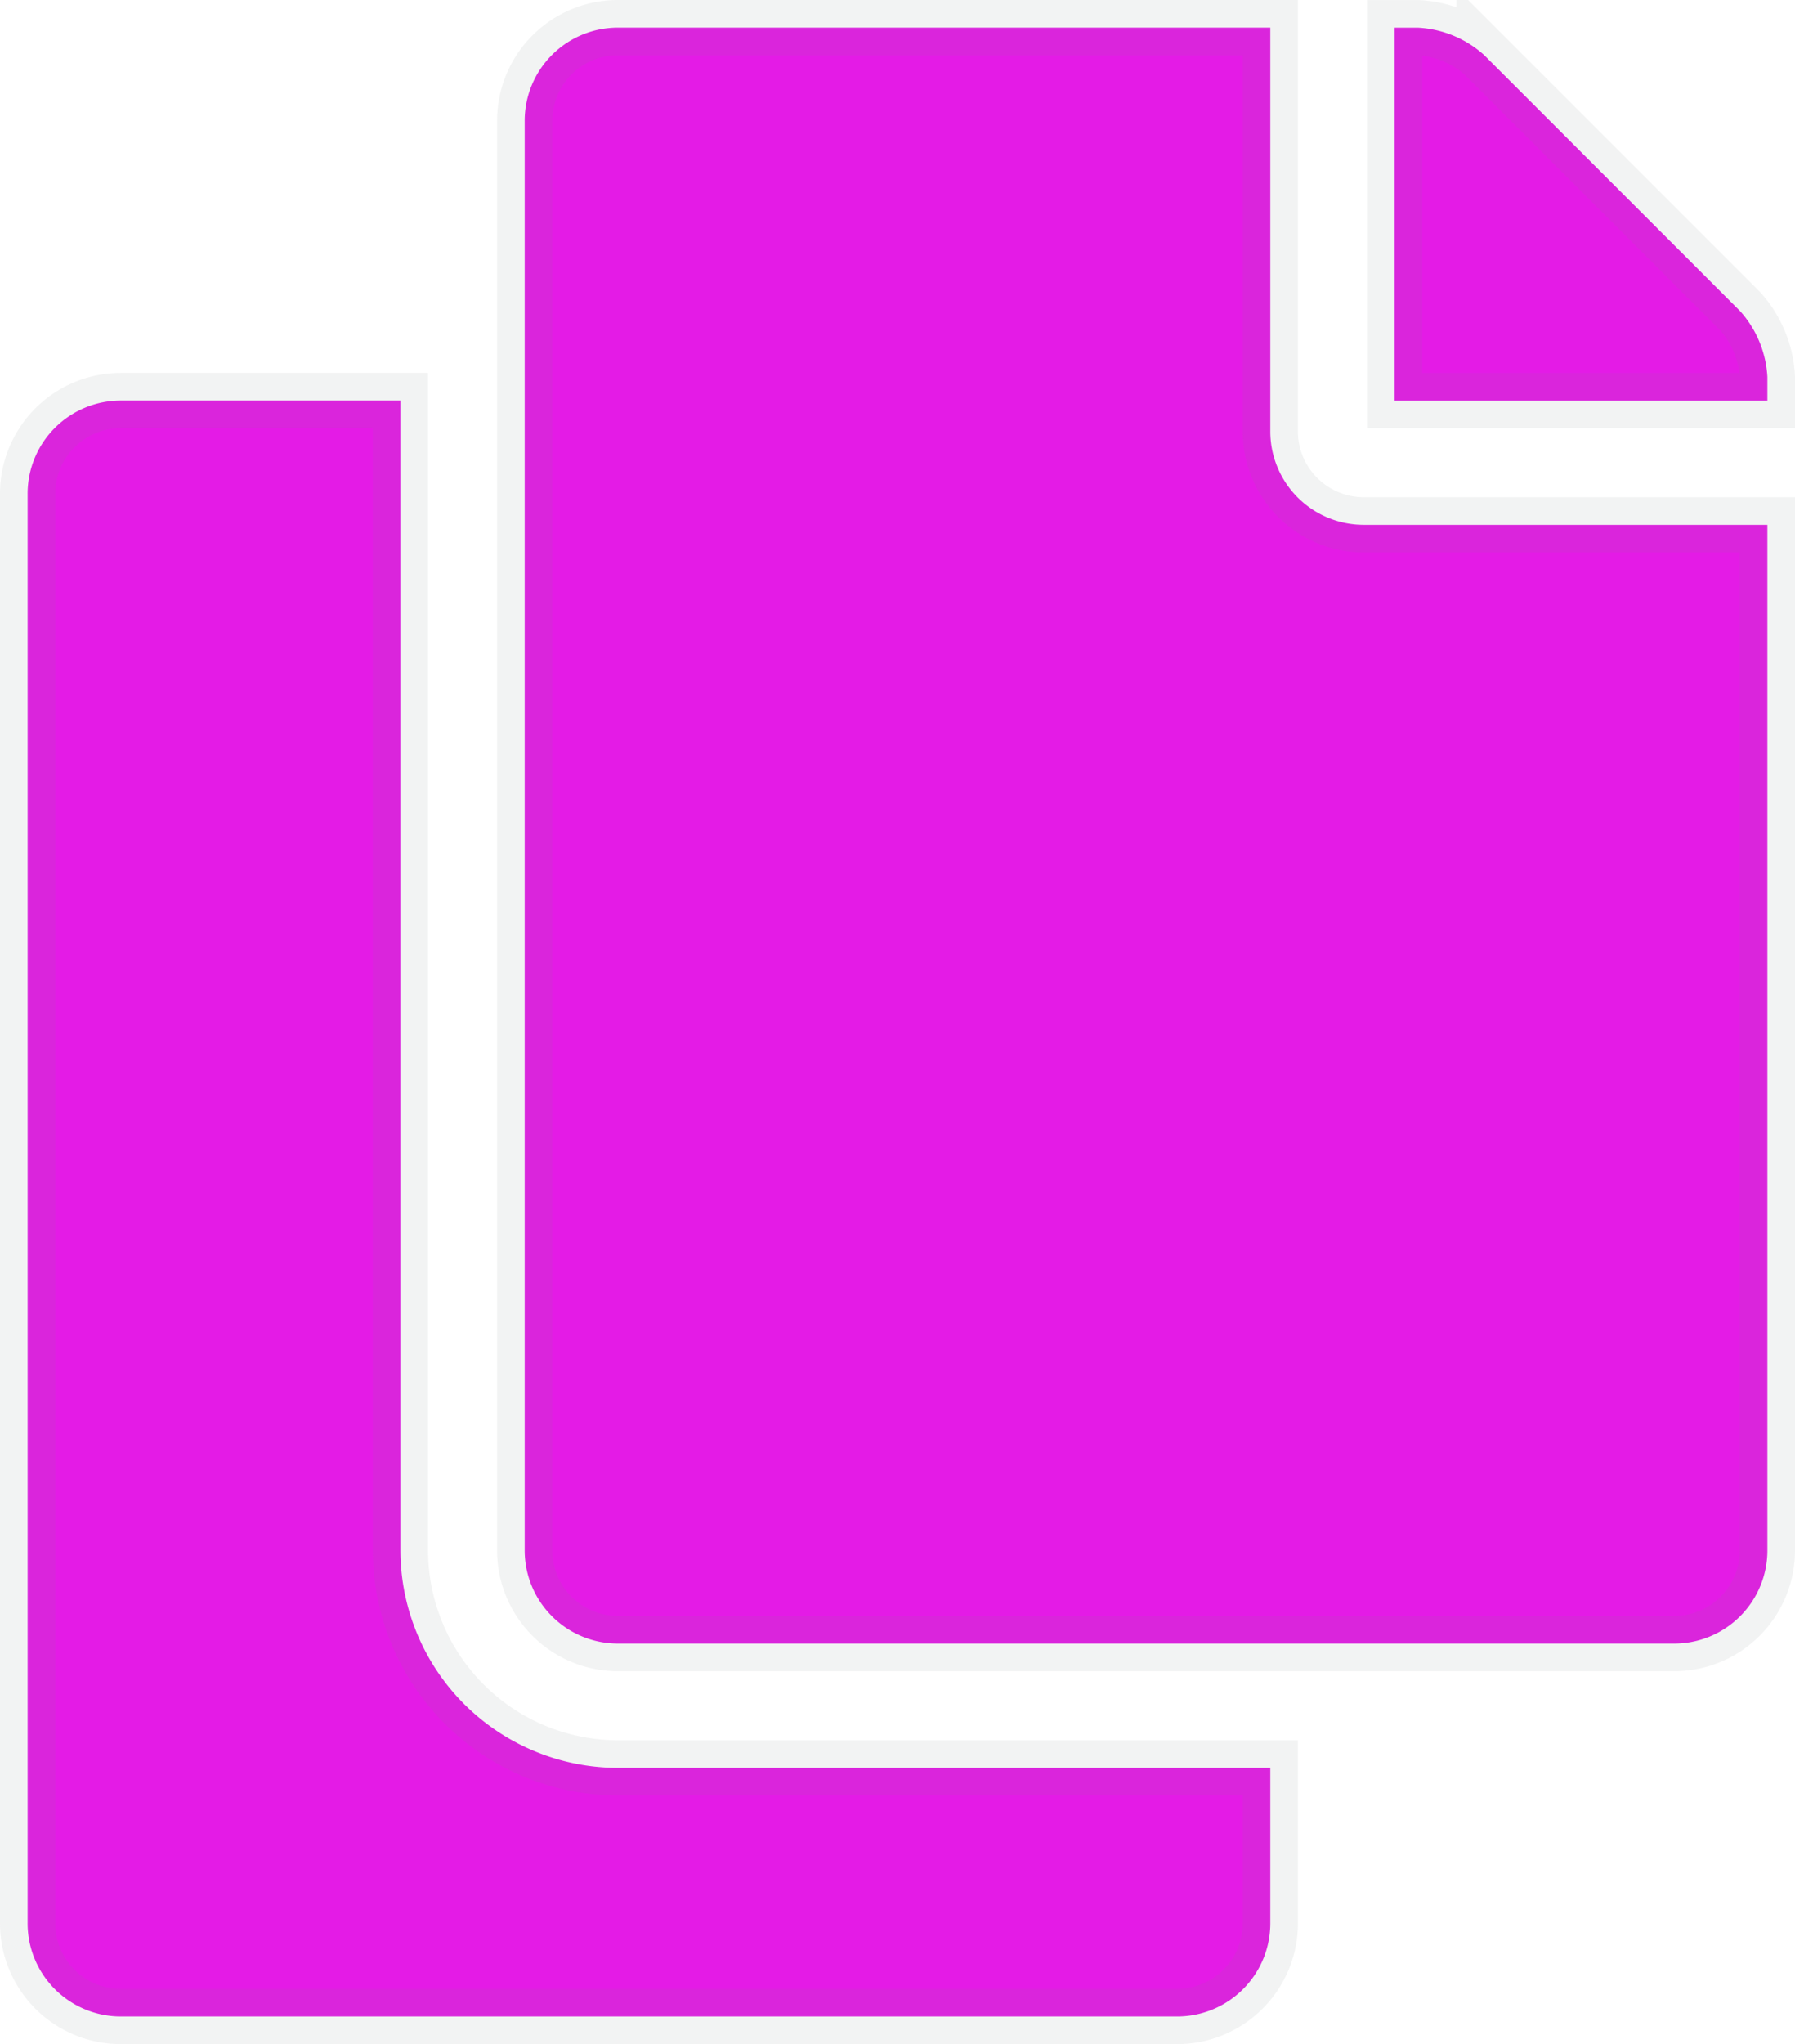 <svg xmlns="http://www.w3.org/2000/svg" width="32.5" height="37" viewBox="0 0 32.5 37"><path d="M22.5,0H10.687A3.942,3.942,0,0,1,6.75-3.937V-24.75H1.687A1.687,1.687,0,0,0,0-23.062V2.812A1.687,1.687,0,0,0,1.687,4.5H20.812A1.687,1.687,0,0,0,22.5,2.812Zm0-24.187V-31.5H10.687A1.687,1.687,0,0,0,9-29.812V-3.937A1.687,1.687,0,0,0,10.687-2.25H29.812A1.687,1.687,0,0,0,31.5-3.937V-22.5H24.187A1.692,1.692,0,0,1,22.5-24.187Zm8.506-2.182-4.636-4.636a1.939,1.939,0,0,0-1.193-.494H24.75v6.75H31.5v-.426A1.939,1.939,0,0,0,31.006-26.369Z" transform="translate(0.5 32)" fill="#e41be6" stroke="rgba(128,134,139,0.1)" stroke-width="1"/></svg>